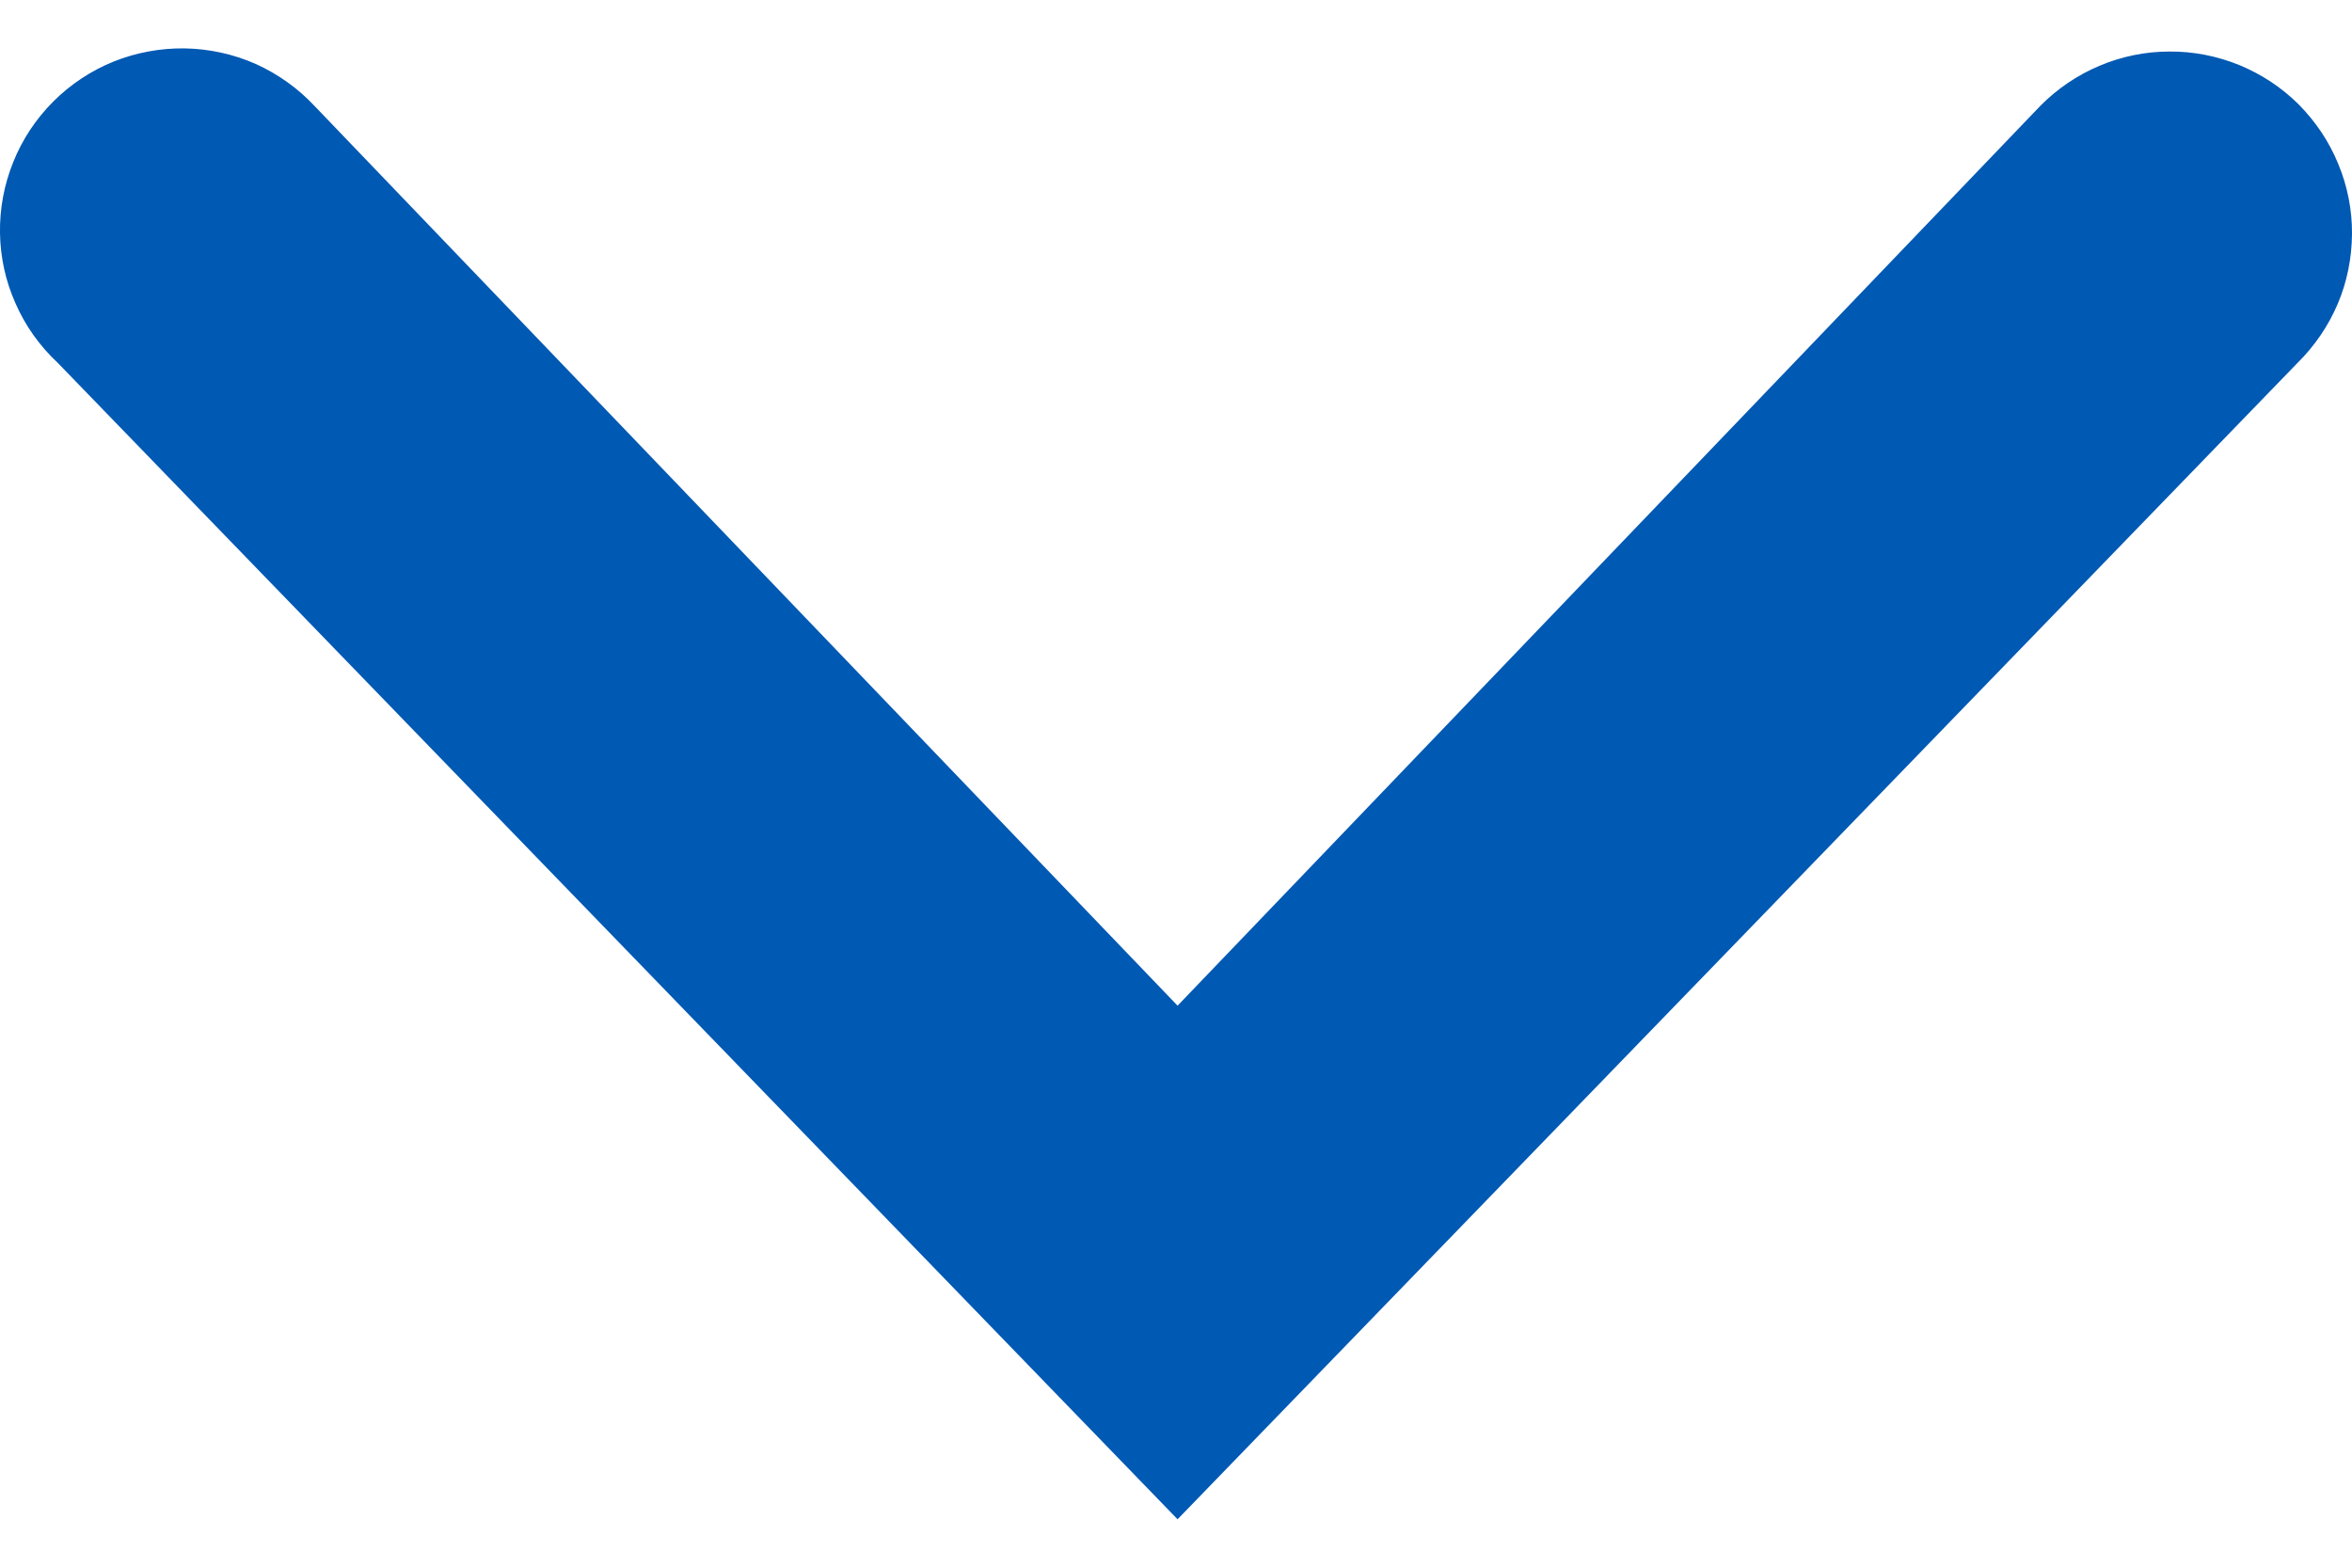 <svg xmlns="http://www.w3.org/2000/svg" width="12" height="8" viewBox="0 0 12 8" fill="none">
<path id="Vector" d="M11.729 0.534C11.642 0.447 11.539 0.379 11.425 0.332C11.312 0.286 11.191 0.262 11.068 0.263C10.946 0.263 10.824 0.288 10.711 0.336C10.599 0.383 10.496 0.453 10.41 0.54L6.008 5.132L1.605 0.541C1.52 0.45 1.417 0.377 1.304 0.326C1.19 0.276 1.067 0.249 0.943 0.247C0.819 0.245 0.695 0.268 0.58 0.314C0.464 0.361 0.36 0.43 0.272 0.518C0.184 0.606 0.114 0.711 0.068 0.826C0.021 0.942 -0.002 1.065 0 1.19C0.002 1.314 0.029 1.437 0.08 1.55C0.13 1.664 0.203 1.766 0.294 1.851L6.008 7.753L11.722 1.852C11.809 1.766 11.879 1.664 11.927 1.551C11.975 1.438 11.999 1.317 12 1.194C12.001 1.072 11.977 0.95 11.93 0.837C11.884 0.724 11.815 0.621 11.729 0.534Z" fill="#0059B3"/>
</svg>